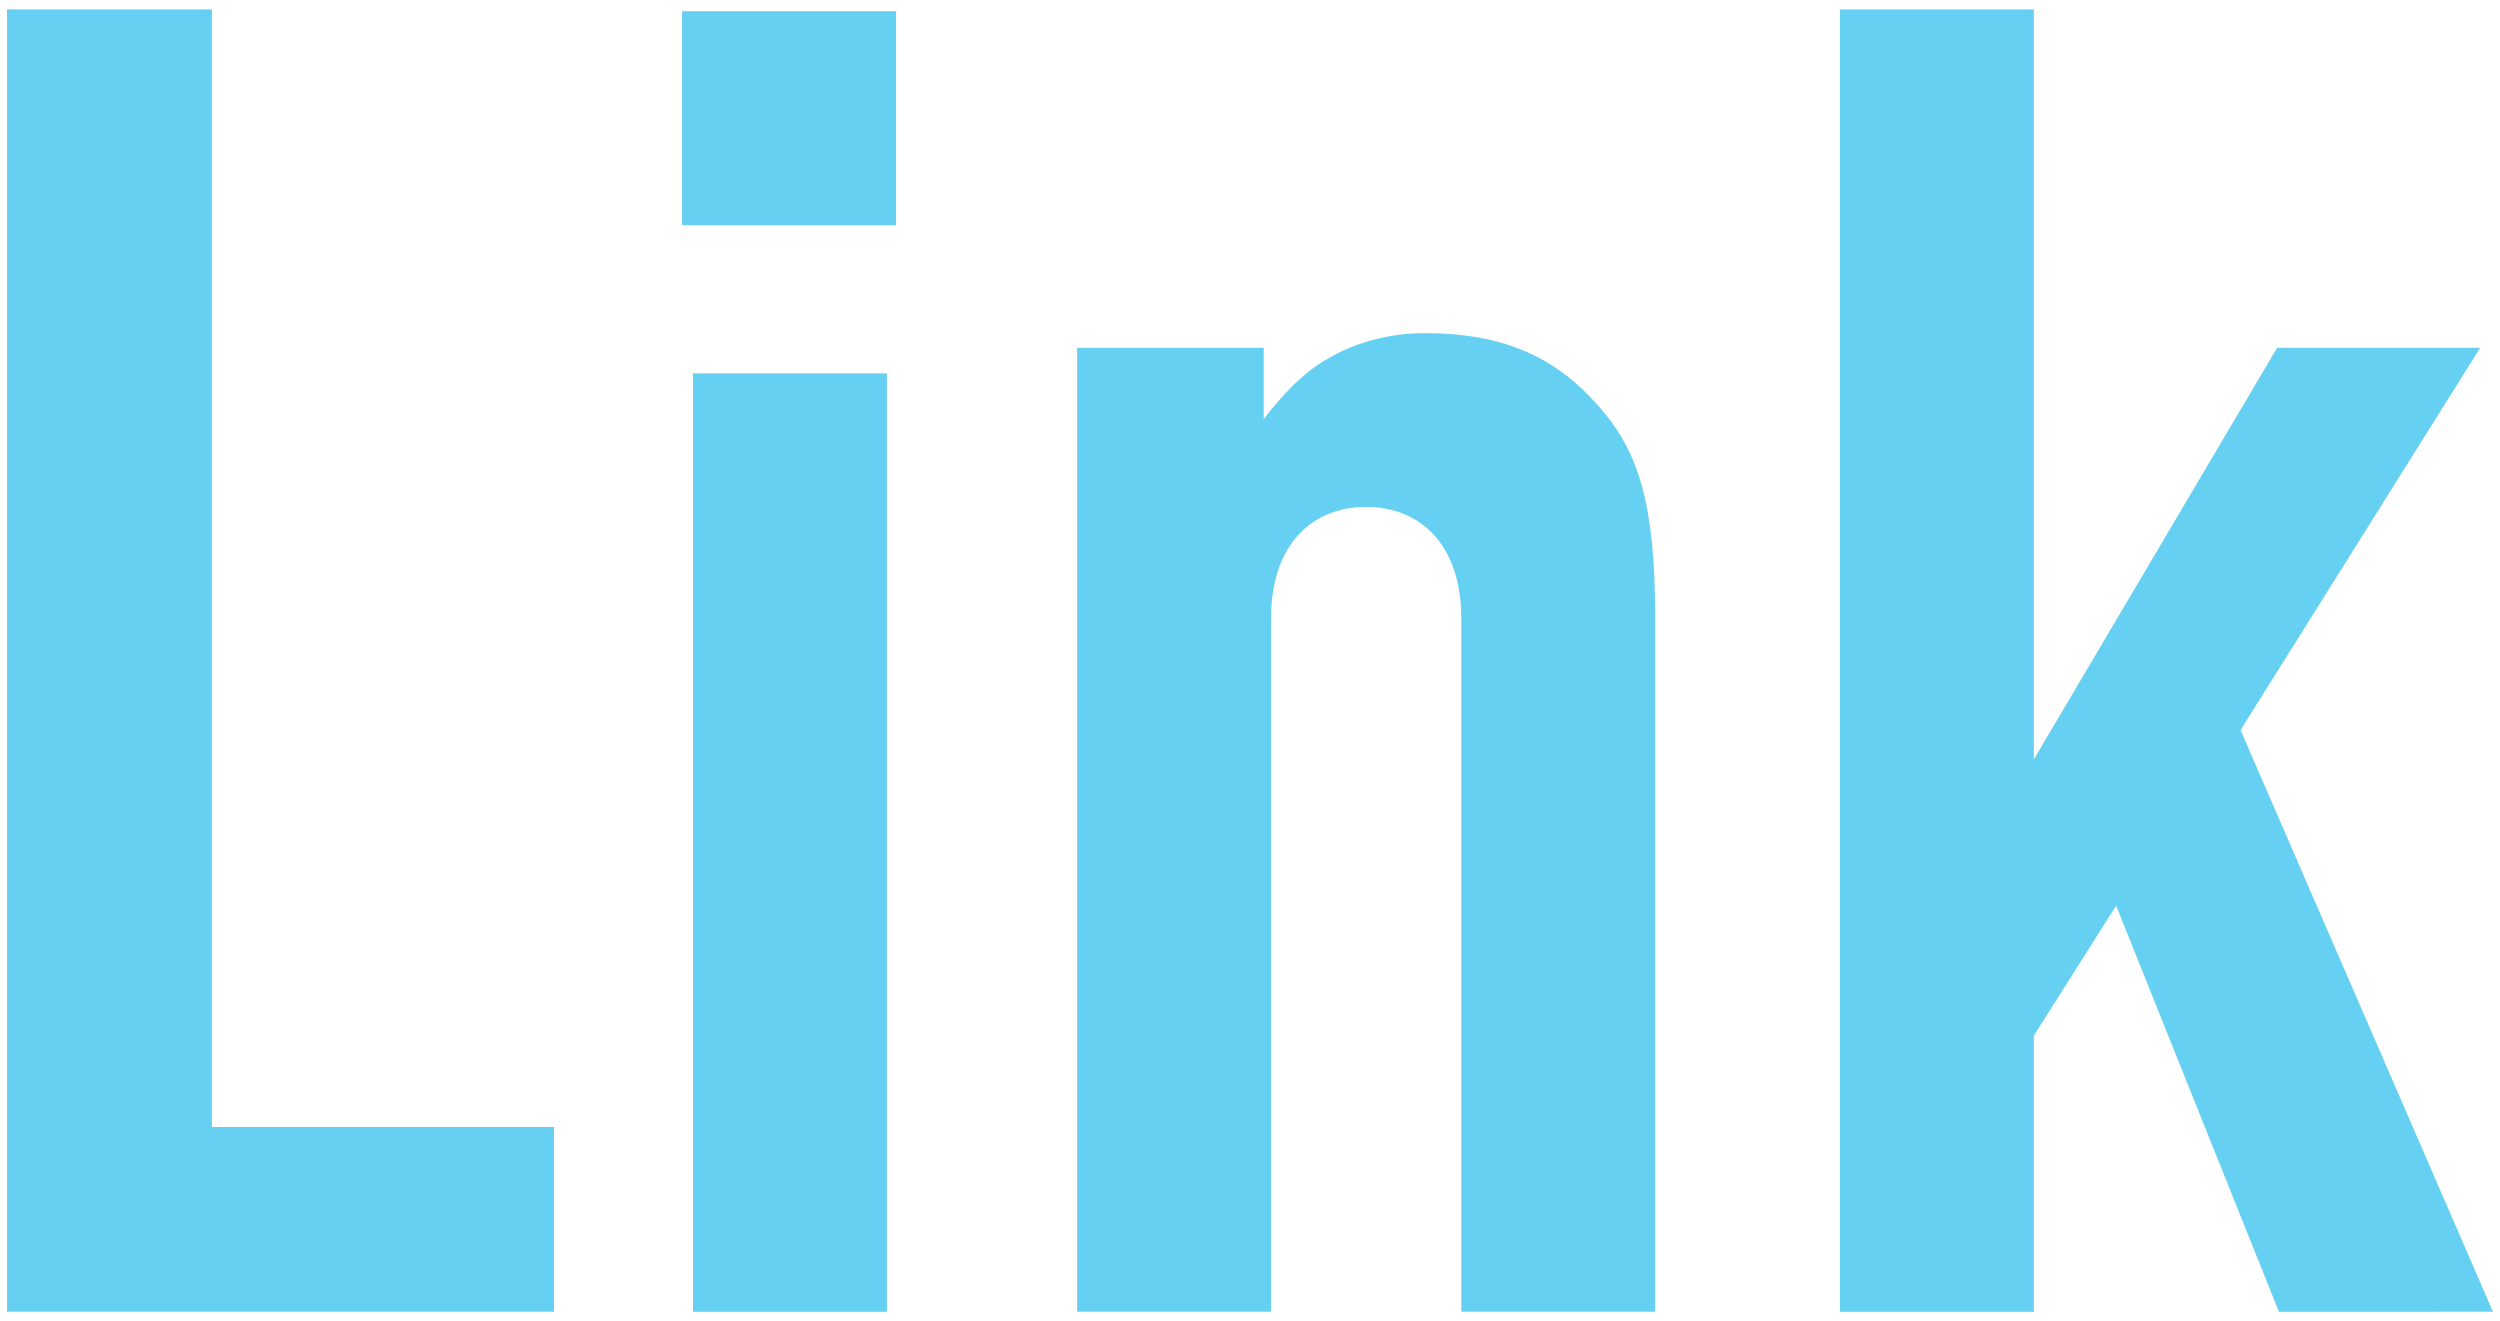 <?xml version="1.0" encoding="utf-8"?>
<!-- Generator: Adobe Illustrator 25.0.0, SVG Export Plug-In . SVG Version: 6.00 Build 0)  -->
<svg version="1.1" id="レイヤー_1" xmlns="http://www.w3.org/2000/svg" xmlns:xlink="http://www.w3.org/1999/xlink" x="0px"
	 y="0px" width="123px" height="65px" viewBox="0 0 123 65" style="enable-background:new 0 0 123 65;" xml:space="preserve">
<style type="text/css">
	.st0{fill:#66D0F2;}
</style>
<g>
	<g>
		<path class="st0" d="M0.346,64.539V0.461h10.08v54.987h16.829v9.09H0.346z"/>
		<path class="st0" d="M33.556,11.081V0.551h10.53v10.529H33.556z M34.096,64.539V18.371h9.539v46.168H34.096z"/>
		<path class="st0" d="M71.895,64.539V30.43c0-3.69-2.07-5.49-4.68-5.49s-4.68,1.8-4.68,5.49v34.108h-9.54V17.111h9.18v3.51
			c0.81-1.08,1.979-2.34,3.149-2.97c1.351-0.811,3.061-1.261,4.771-1.261c3.87,0,6.479,1.17,8.64,3.69
			c1.89,2.16,2.699,4.77,2.699,10.26v34.198H71.895z"/>
		<path class="st0" d="M112.124,64.539l-8.01-19.979l-4.049,6.39v13.59h-9.54V0.461h9.54V37.36l11.969-20.249h9.99l-11.789,18.809
			l12.419,28.619H112.124z"/>
	</g>
</g>
</svg>
